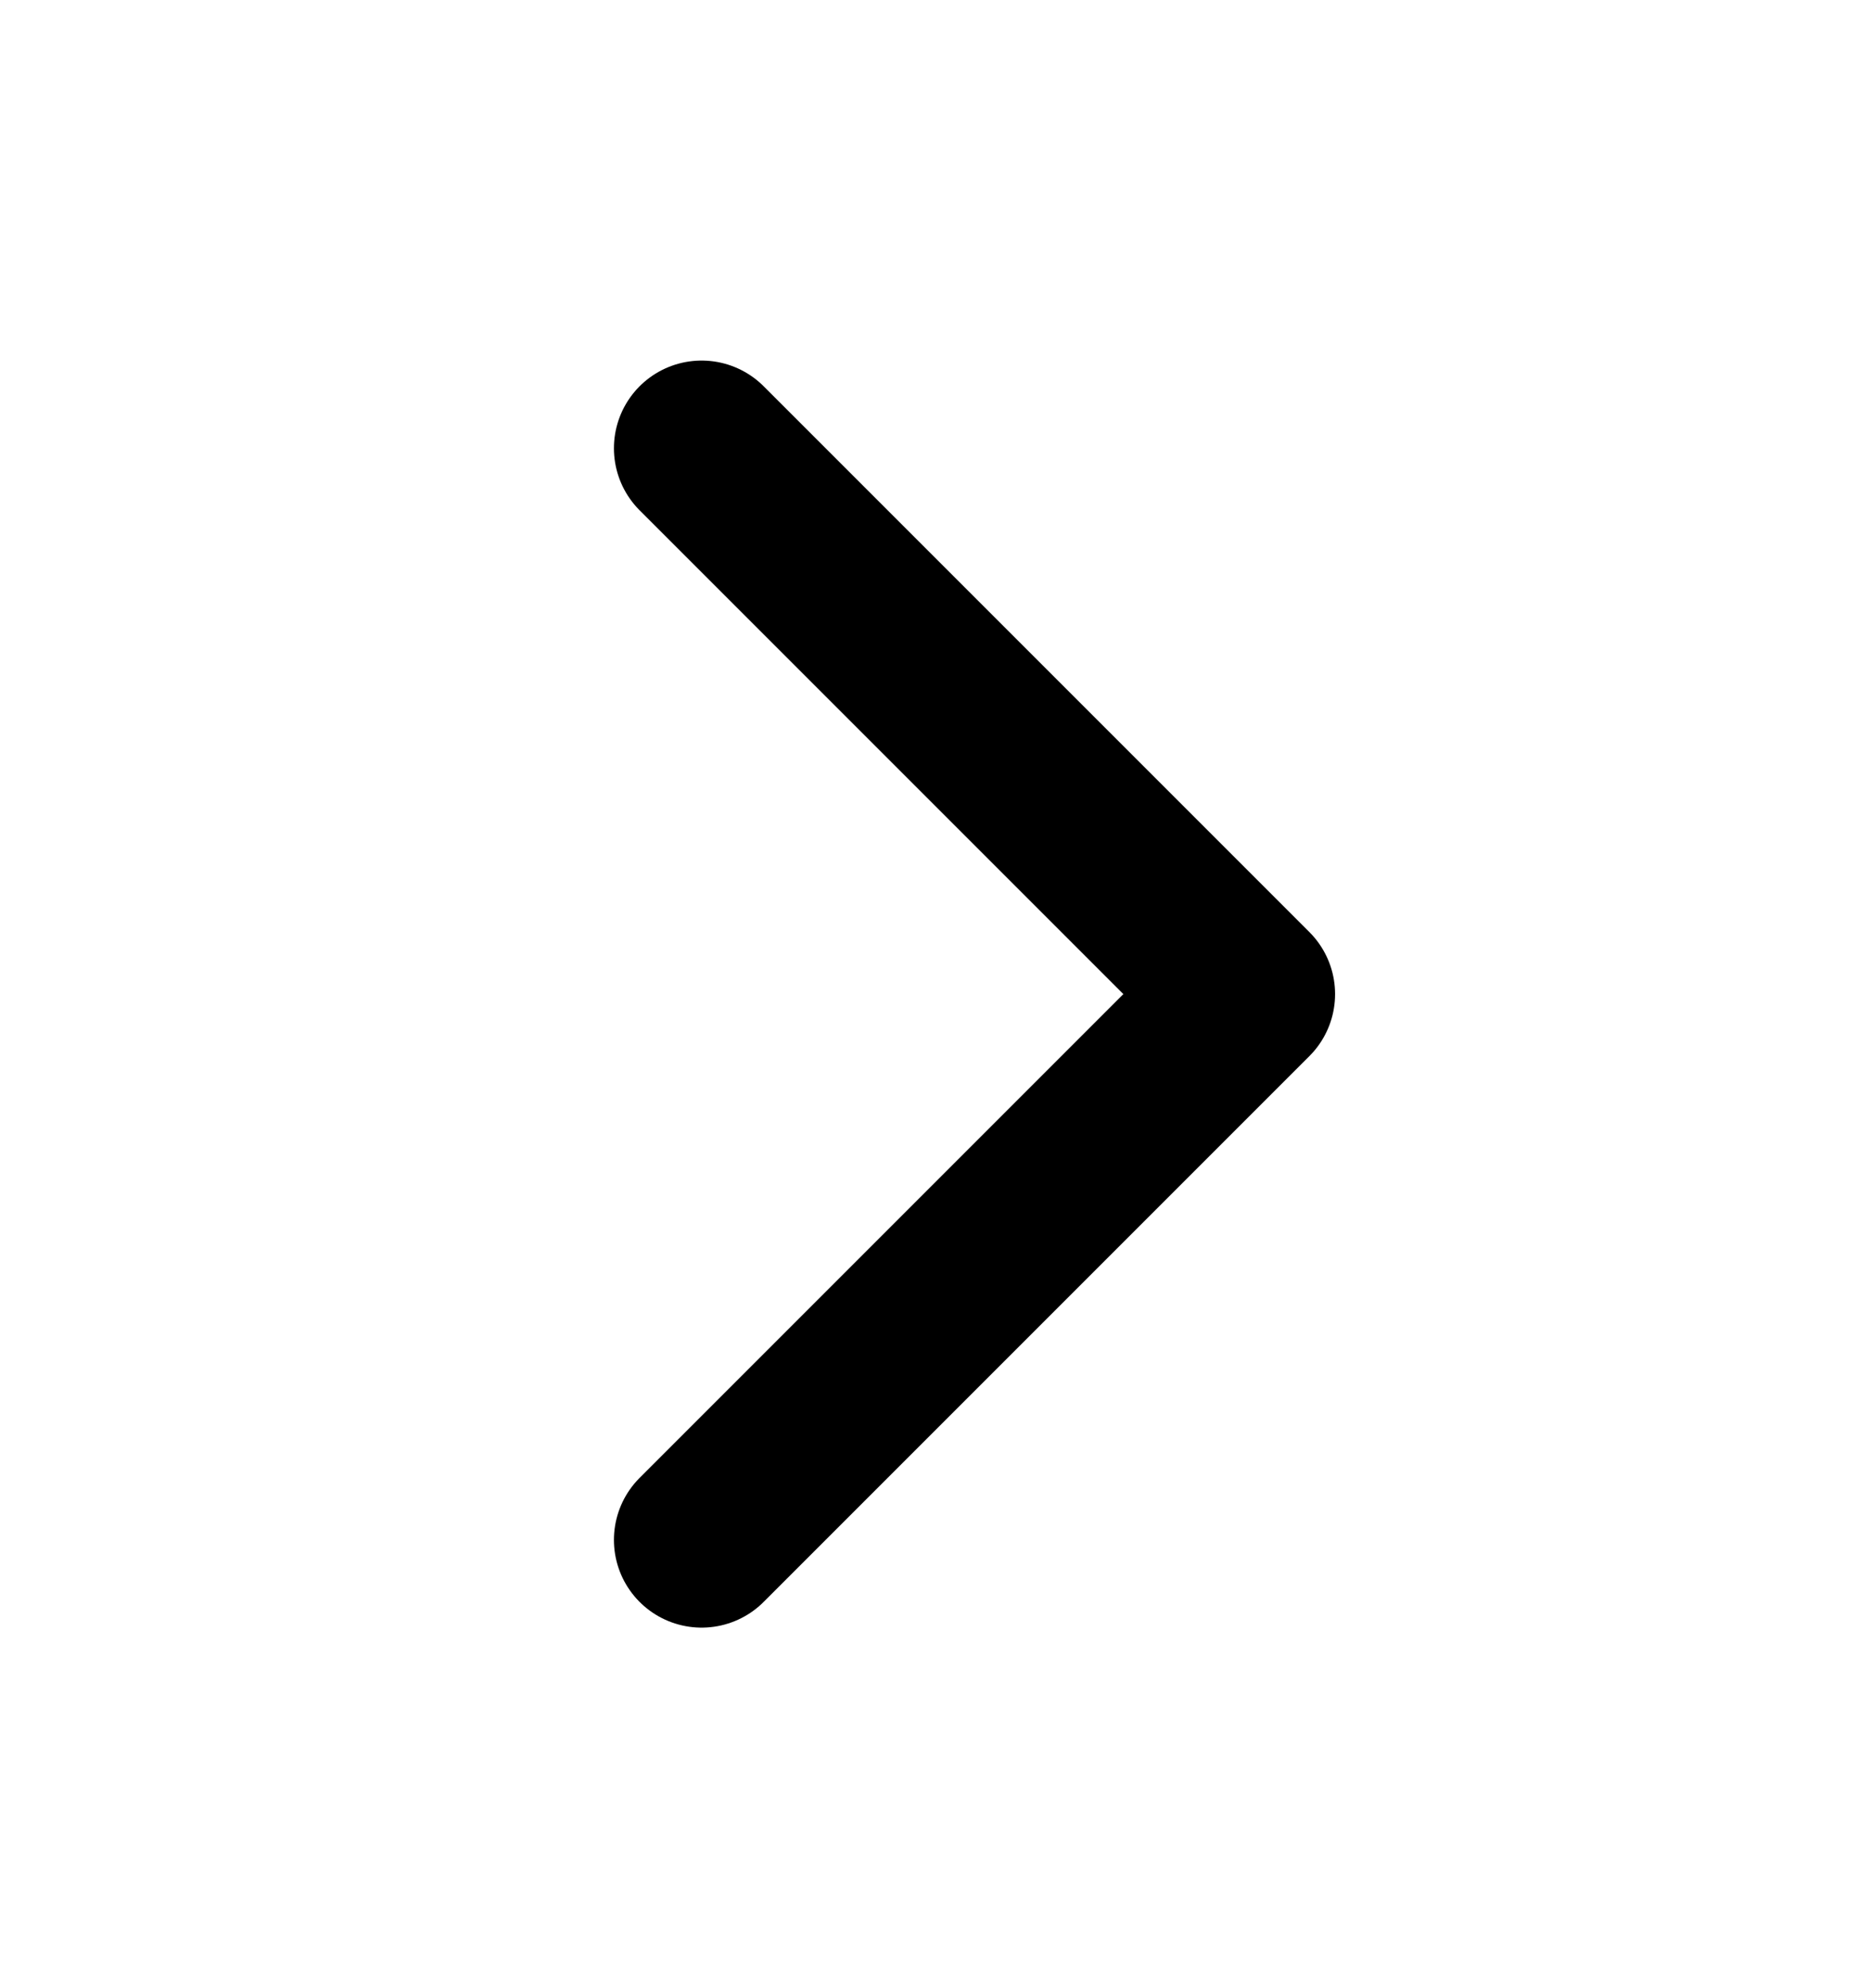 <svg width="16" height="17" viewBox="0 0 16 17" fill="none" xmlns="http://www.w3.org/2000/svg">
<path d="M6 3.833L10.667 8.5L6 13.167" stroke="black" stroke-width="1.5" stroke-linecap="round" stroke-linejoin="round"/>
</svg>
